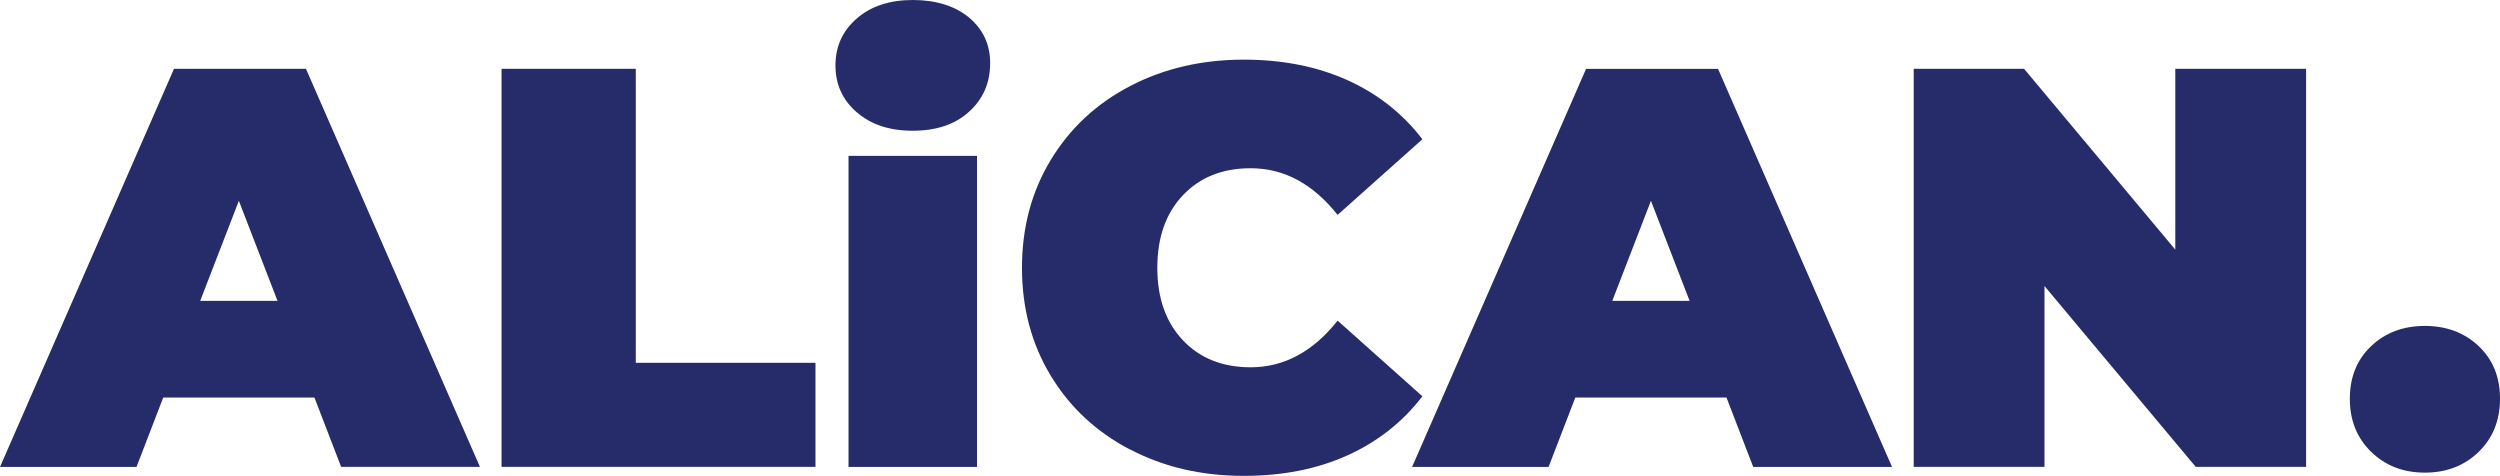 <?xml version="1.0" encoding="UTF-8"?>
<svg id="Layer_2" data-name="Layer 2" xmlns="http://www.w3.org/2000/svg" viewBox="0 0 369.26 70.31">
  <defs>
    <style>
      .cls-1 {
        fill: #262c6a;
      }
    </style>
  </defs>
  <g id="Layer_1-2" data-name="Layer 1">
    <g>
      <path class="cls-1" d="M46.45,58.72H24.11l-3.95,10.25H0L25.7,10.16h19.49l25.7,58.8h-20.5l-3.95-10.25Zm-5.46-14.28l-5.71-14.78-5.71,14.78h11.42Z"/>
      <path class="cls-1" d="M74.09,10.16h19.82V53.59h26.54v15.37h-46.37V10.16Z"/>
      <path class="cls-1" d="M126.55,16.59c-2.1-1.82-3.15-4.13-3.15-6.93s1.05-5.11,3.15-6.93c2.1-1.82,4.86-2.73,8.27-2.73s6.24,.87,8.32,2.6c2.07,1.74,3.11,3.98,3.11,6.72,0,2.91-1.04,5.31-3.11,7.18-2.07,1.88-4.84,2.81-8.32,2.81s-6.17-.91-8.27-2.73Zm-1.22,6.43h18.98v45.95h-18.98V23.02Z"/>
      <path class="cls-1" d="M166.91,66.4c-4.98-2.6-8.89-6.24-11.72-10.92-2.83-4.68-4.24-9.98-4.24-15.92s1.41-11.24,4.24-15.92c2.83-4.68,6.73-8.32,11.72-10.92,4.98-2.6,10.58-3.91,16.8-3.91,5.71,0,10.81,1.01,15.29,3.02,4.48,2.02,8.18,4.93,11.09,8.74l-12.52,11.17c-3.64-4.59-7.92-6.89-12.85-6.89-4.15,0-7.48,1.33-10,3.99-2.52,2.66-3.78,6.23-3.78,10.71s1.26,8.05,3.78,10.71c2.52,2.66,5.85,3.99,10,3.99,4.93,0,9.21-2.3,12.85-6.89l12.52,11.17c-2.91,3.81-6.61,6.72-11.09,8.74-4.48,2.02-9.58,3.02-15.29,3.02-6.22,0-11.82-1.3-16.8-3.91Z"/>
      <path class="cls-1" d="M255.02,58.72h-22.34l-3.95,10.25h-20.16l25.7-58.8h19.49l25.7,58.8h-20.5l-3.95-10.25Zm-5.46-14.28l-5.71-14.78-5.71,14.78h11.42Z"/>
      <path class="cls-1" d="M340.62,10.16v58.8h-16.3l-22.34-26.71v26.71h-19.32V10.16h16.3l22.34,26.71V10.16h19.32Z"/>
      <path class="cls-1" d="M350.23,66.74c-2.1-2.04-3.15-4.66-3.15-7.85s1.05-5.78,3.15-7.77c2.1-1.99,4.75-2.98,7.94-2.98s5.84,1,7.94,2.98c2.1,1.99,3.15,4.58,3.15,7.77s-1.05,5.81-3.15,7.85c-2.1,2.04-4.75,3.07-7.94,3.07s-5.84-1.02-7.94-3.07Z"/>
    </g>
  </g>
</svg>